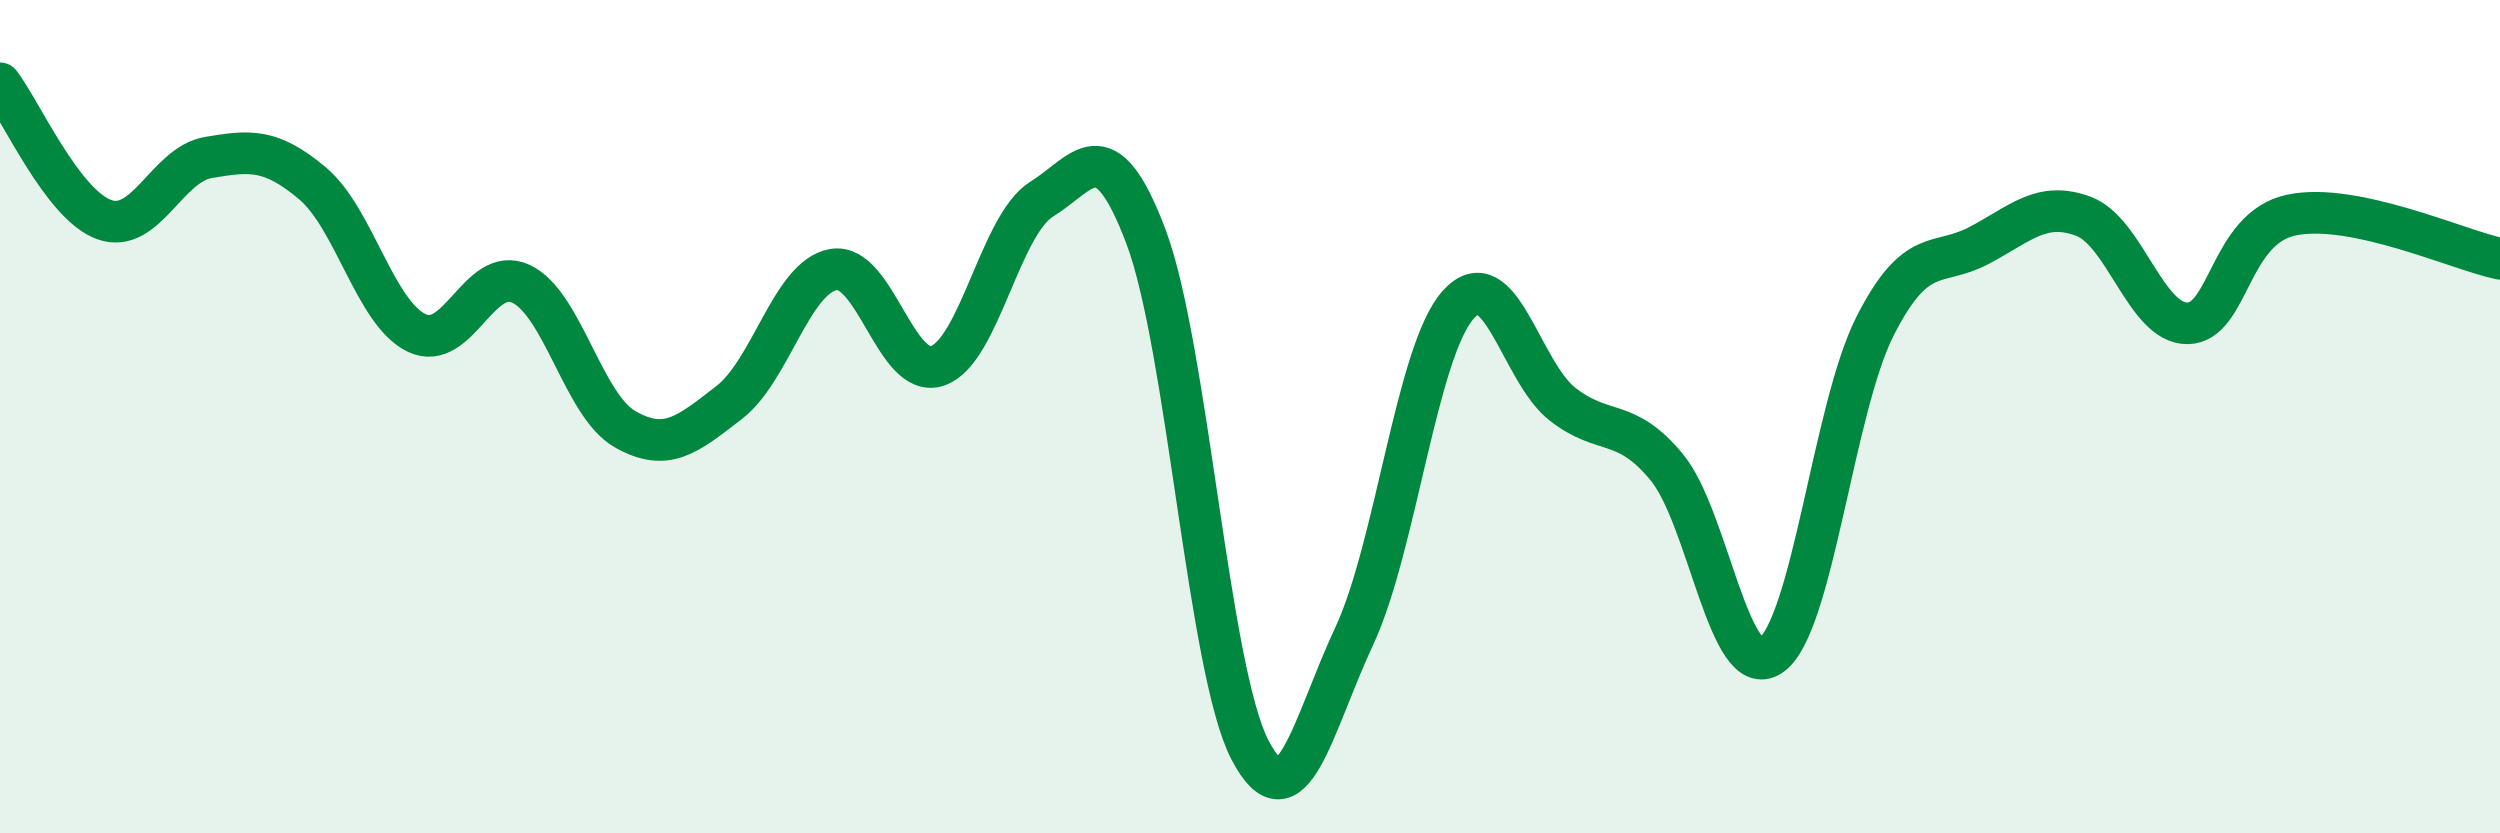 
    <svg width="60" height="20" viewBox="0 0 60 20" xmlns="http://www.w3.org/2000/svg">
      <path
        d="M 0,2 C 0.5,2.65 1.5,4.91 2.5,5.27 C 3.5,5.63 4,3.95 5,3.78 C 6,3.61 6.5,3.56 7.5,4.4 C 8.5,5.24 9,7.51 10,7.99 C 11,8.47 11.5,6.35 12.5,6.81 C 13.5,7.27 14,9.73 15,10.3 C 16,10.87 16.5,10.43 17.5,9.66 C 18.5,8.89 19,6.65 20,6.47 C 21,6.29 21.5,9.12 22.5,8.78 C 23.5,8.44 24,5.4 25,4.78 C 26,4.16 26.5,3.03 27.5,5.67 C 28.5,8.31 29,16.08 30,18 C 31,19.92 31.5,17.41 32.5,15.27 C 33.5,13.13 34,8.42 35,7.31 C 36,6.2 36.5,8.92 37.5,9.7 C 38.5,10.48 39,10 40,11.21 C 41,12.42 41.5,16.41 42.5,15.73 C 43.5,15.05 44,9.8 45,7.83 C 46,5.86 46.5,6.42 47.5,5.89 C 48.5,5.36 49,4.82 50,5.19 C 51,5.56 51.5,7.77 52.5,7.76 C 53.5,7.75 53.5,5.47 55,5.16 C 56.5,4.85 59,6 60,6.21L60 20L0 20Z"
        fill="#008740"
        opacity="0.1"
        stroke-linecap="round"
        stroke-linejoin="round"
      />
      <path
        d="M 0,2 C 0.5,2.65 1.5,4.91 2.5,5.27 C 3.5,5.63 4,3.95 5,3.78 C 6,3.61 6.5,3.56 7.5,4.4 C 8.5,5.24 9,7.51 10,7.99 C 11,8.47 11.5,6.35 12.5,6.81 C 13.5,7.27 14,9.73 15,10.3 C 16,10.87 16.5,10.43 17.5,9.66 C 18.5,8.89 19,6.65 20,6.47 C 21,6.29 21.5,9.12 22.5,8.78 C 23.5,8.44 24,5.4 25,4.78 C 26,4.16 26.5,3.03 27.5,5.67 C 28.5,8.31 29,16.08 30,18 C 31,19.92 31.5,17.41 32.5,15.27 C 33.5,13.13 34,8.42 35,7.31 C 36,6.2 36.5,8.92 37.5,9.7 C 38.5,10.48 39,10 40,11.21 C 41,12.42 41.5,16.41 42.5,15.73 C 43.5,15.05 44,9.8 45,7.83 C 46,5.86 46.5,6.42 47.5,5.89 C 48.5,5.36 49,4.82 50,5.19 C 51,5.56 51.5,7.77 52.5,7.76 C 53.5,7.75 53.5,5.47 55,5.16 C 56.5,4.85 59,6 60,6.21"
        stroke="#008740"
        stroke-width="1"
        fill="none"
        stroke-linecap="round"
        stroke-linejoin="round"
      />
    </svg>
  